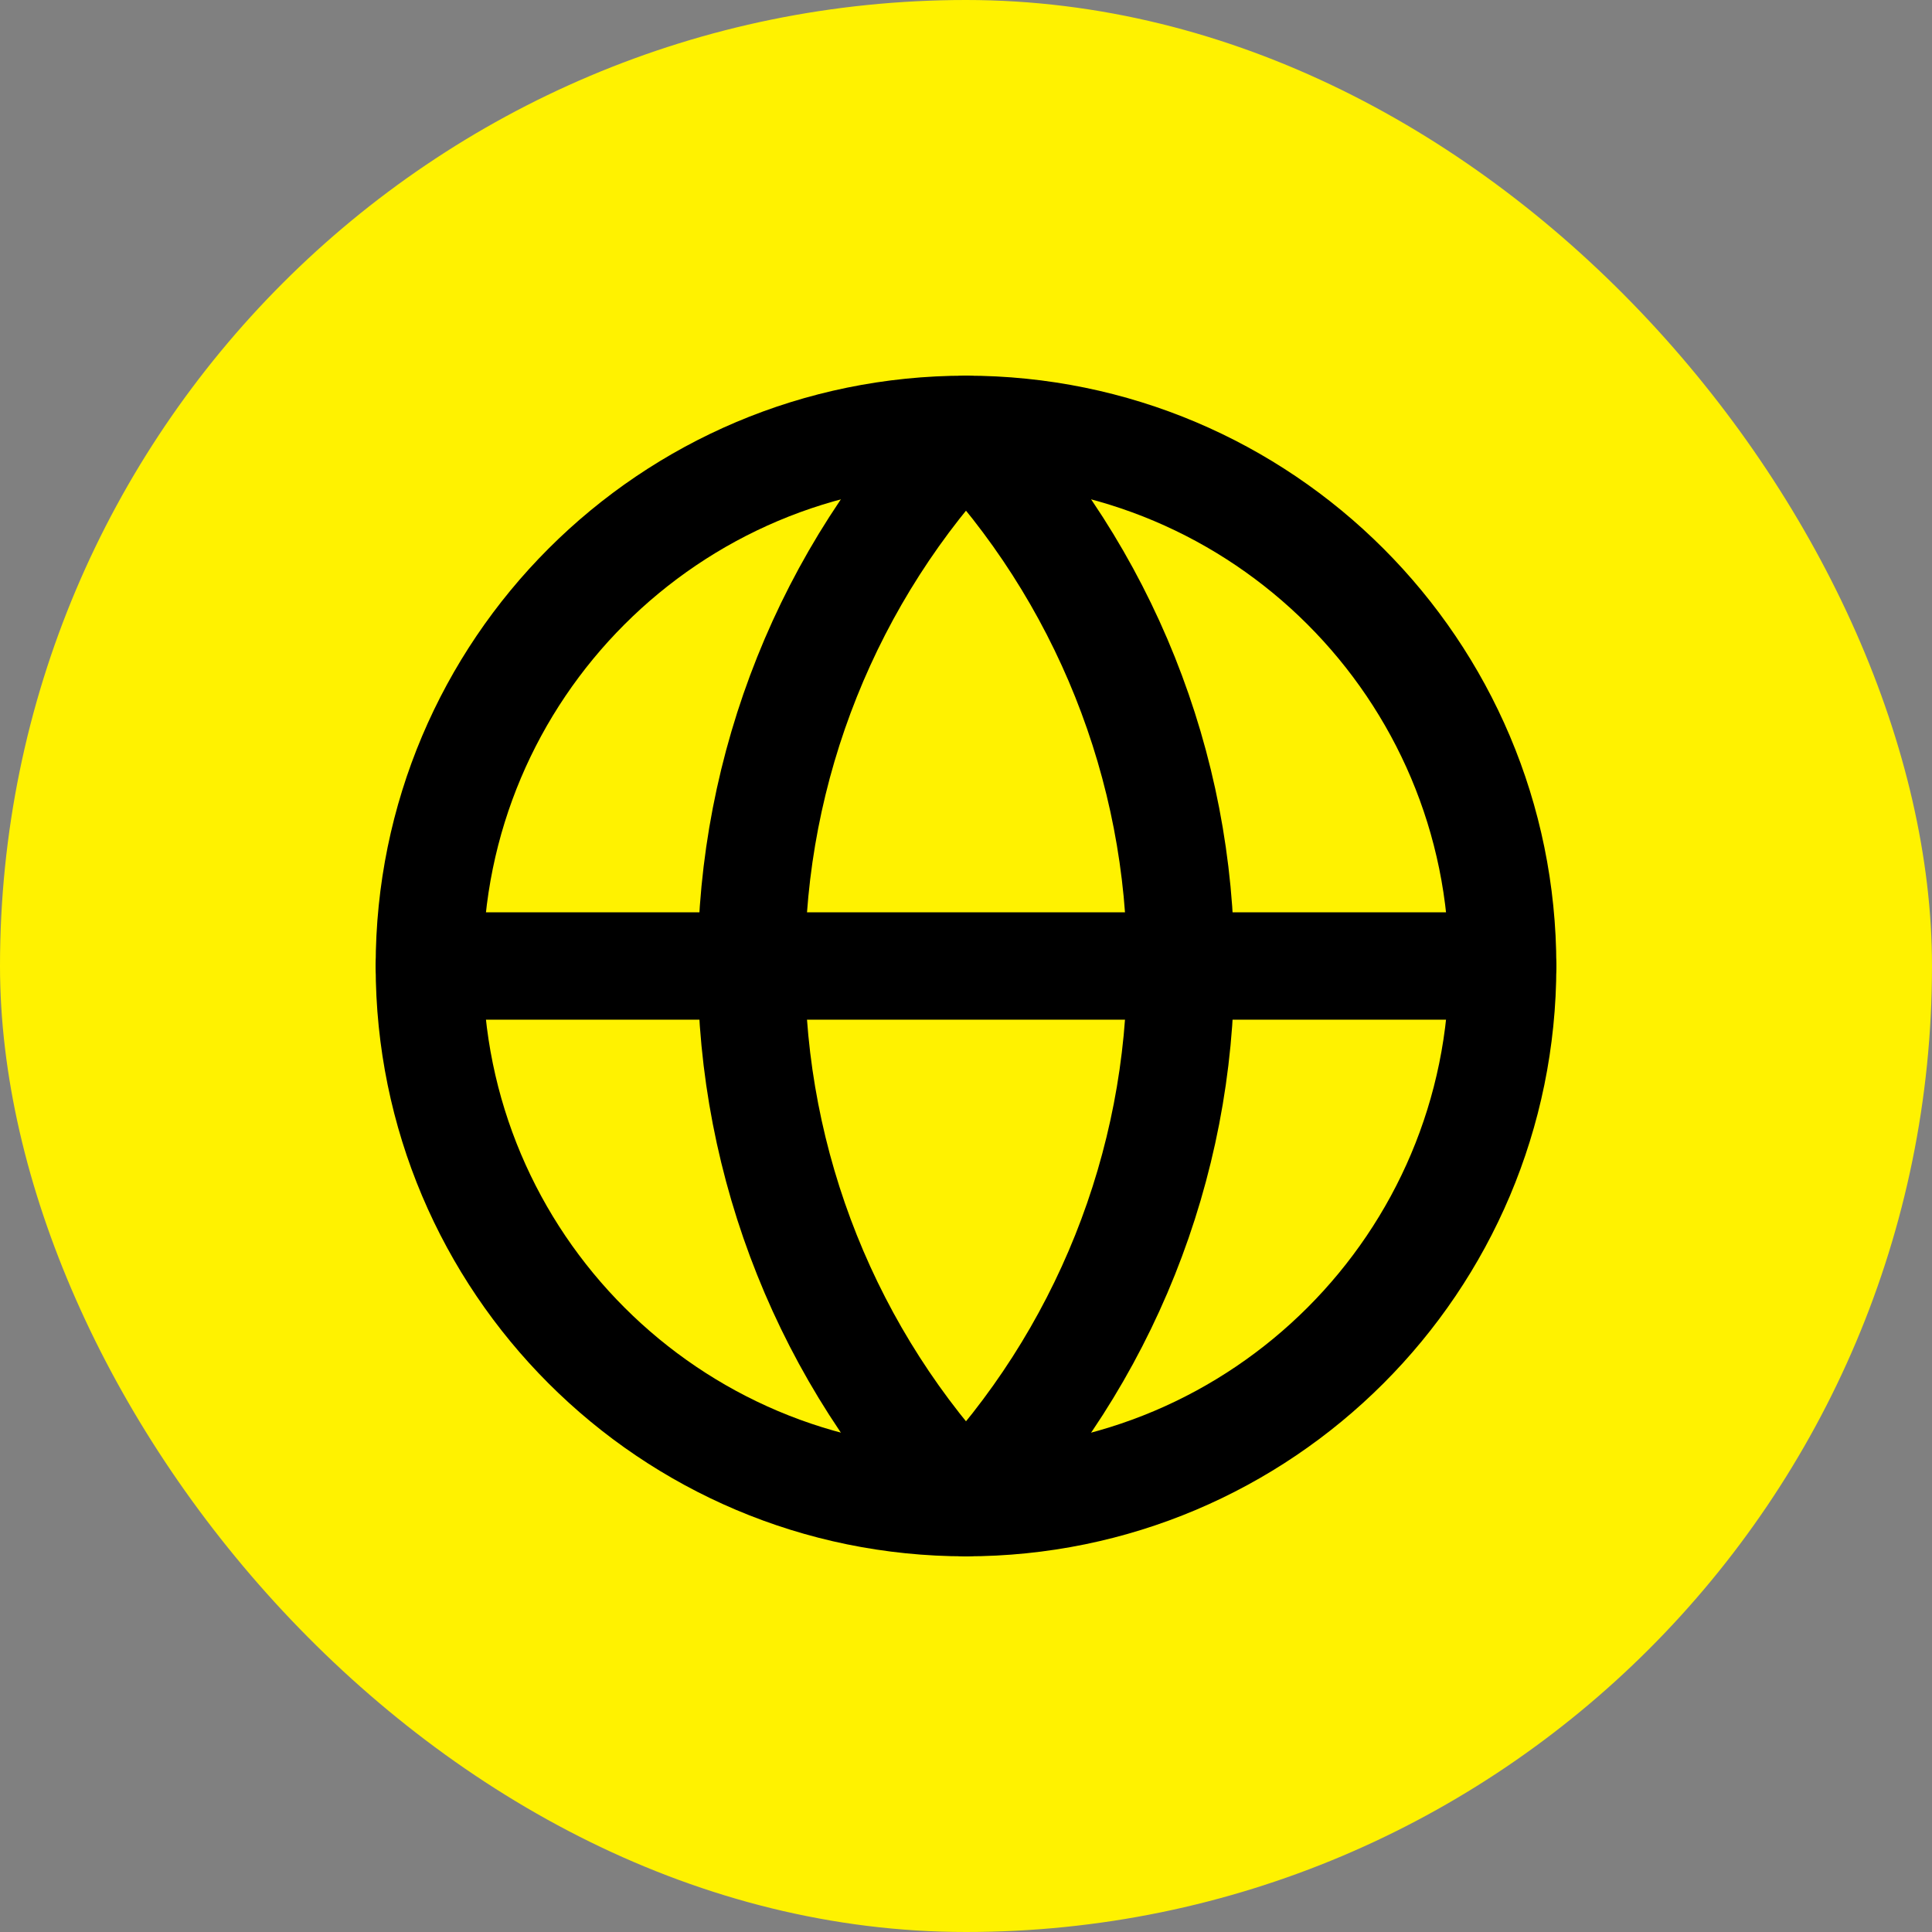 <svg width="36" height="36" viewBox="0 0 36 36" fill="none" xmlns="http://www.w3.org/2000/svg">
<rect x="0" y="0" width="36" height="36" fill="#808080" stroke="none"/>
<rect width="36" height="36" rx="18" fill="#FFF200"/>
<path d="M18 28C23.523 28 28 23.523 28 18C28 12.477 23.523 8 18 8C12.477 8 8 12.477 8 18C8 23.523 12.477 28 18 28Z" stroke="black" stroke-width="2" stroke-linecap="round" stroke-linejoin="round"/>
<path d="M18 8C15.432 10.696 14 14.277 14 18C14 21.723 15.432 25.304 18 28C20.568 25.304 22 21.723 22 18C22 14.277 20.568 10.696 18 8Z" stroke="black" stroke-width="2" stroke-linecap="round" stroke-linejoin="round"/>
<path d="M8 18H28" stroke="black" stroke-width="2" stroke-linecap="round" stroke-linejoin="round"/>
</svg>
